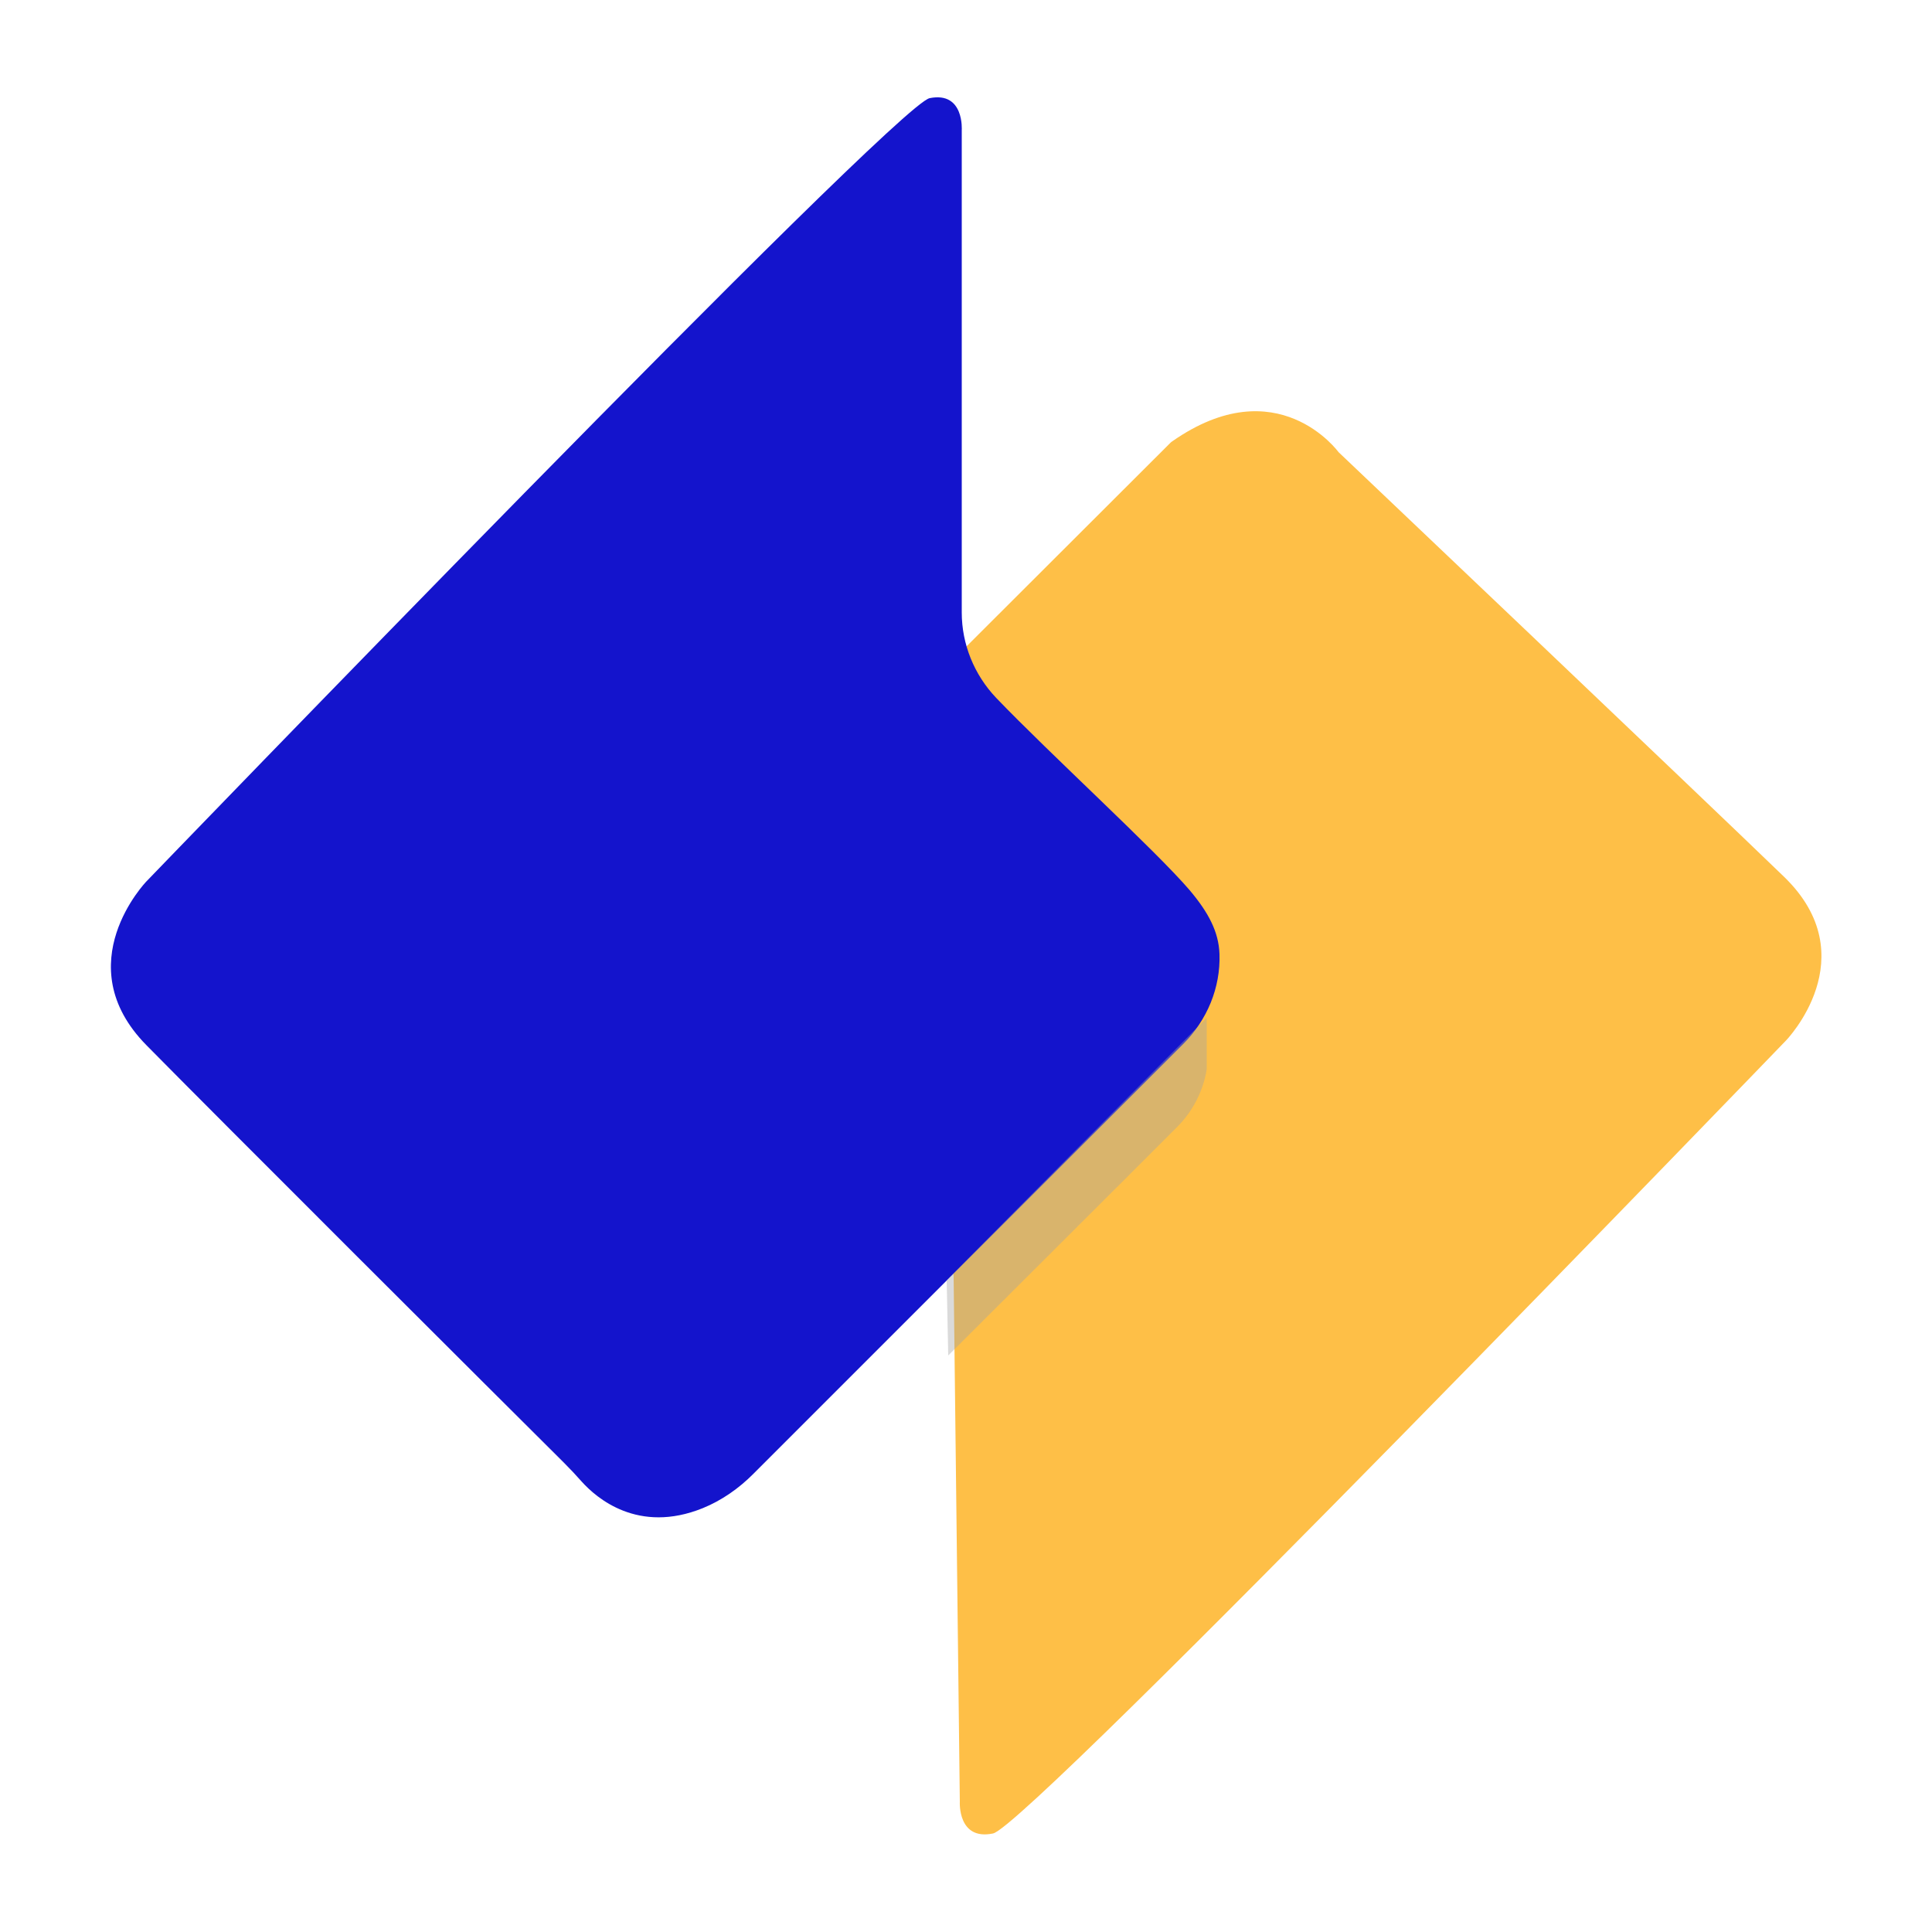<svg xmlns="http://www.w3.org/2000/svg" xmlns:xlink="http://www.w3.org/1999/xlink" version="1.1" id="Layer_1" x="0px" y="0px" viewBox="0 0 500 500" style="enable-background:new 0 0 500 500;" xml:space="preserve" class="default-logo" aria-label="Revive.so" role="img"> <style type="text/css"> .st0{fill:#FEBF47;} .st1{fill:#1414CC;} .st2{opacity:0.4;fill:#A3A3A4;enable-background:new ;} </style> <path class="st0" d="M245.6,327.6c0.8,0.8,1.2,1.8,1.2,2.9l1.6,135.8c0,0-0.6,10.1,8.6,8.2c9.2-1.9,205.2-205.2,205.2-205.2 s21-21.6-0.5-42.4S346.4,117,346.4,117s-15.8-21.8-43-2.8c-0.2,0.1-0.4,0.3-0.6,0.5L181.4,235.9c-0.4,0.4-0.7,0.9-0.9,1.4 c-1.6,4.1-8.1,22.7,5.1,33C199.2,280.9,238.2,320.3,245.6,327.6z"></path> <path class="st1" d="M257.8,180.6c-5.7-6-8.9-13.9-8.9-22.1V33.7c0,0,0.7-10.1-8.3-8.3c-9,1.8-202.7,202.7-202.7,202.7 s-20.7,21.4,0,42.4c18.3,18.6,91.4,91.5,108,108c1.6,1.6,3.2,3.3,4.7,5c3.7,4.1,14.5,13.6,31.3,6.8c4.9-2,9.3-5.1,13-8.8 l111.3-111.3c6.2-6.2,9.7-14.6,9.4-23.3c-0.2-5.8-2.9-10.8-7.7-16.5C299.2,220.2,271.6,195,257.8,180.6z"></path> <path class="st2" d="M312.3,276.7c-0.9,5.7-3.7,11.1-7.9,15.2l-12.3,12.3l-46.7,46.6l-0.4-19.5l67.3-67.9L312.3,276.7z"></path> </svg>